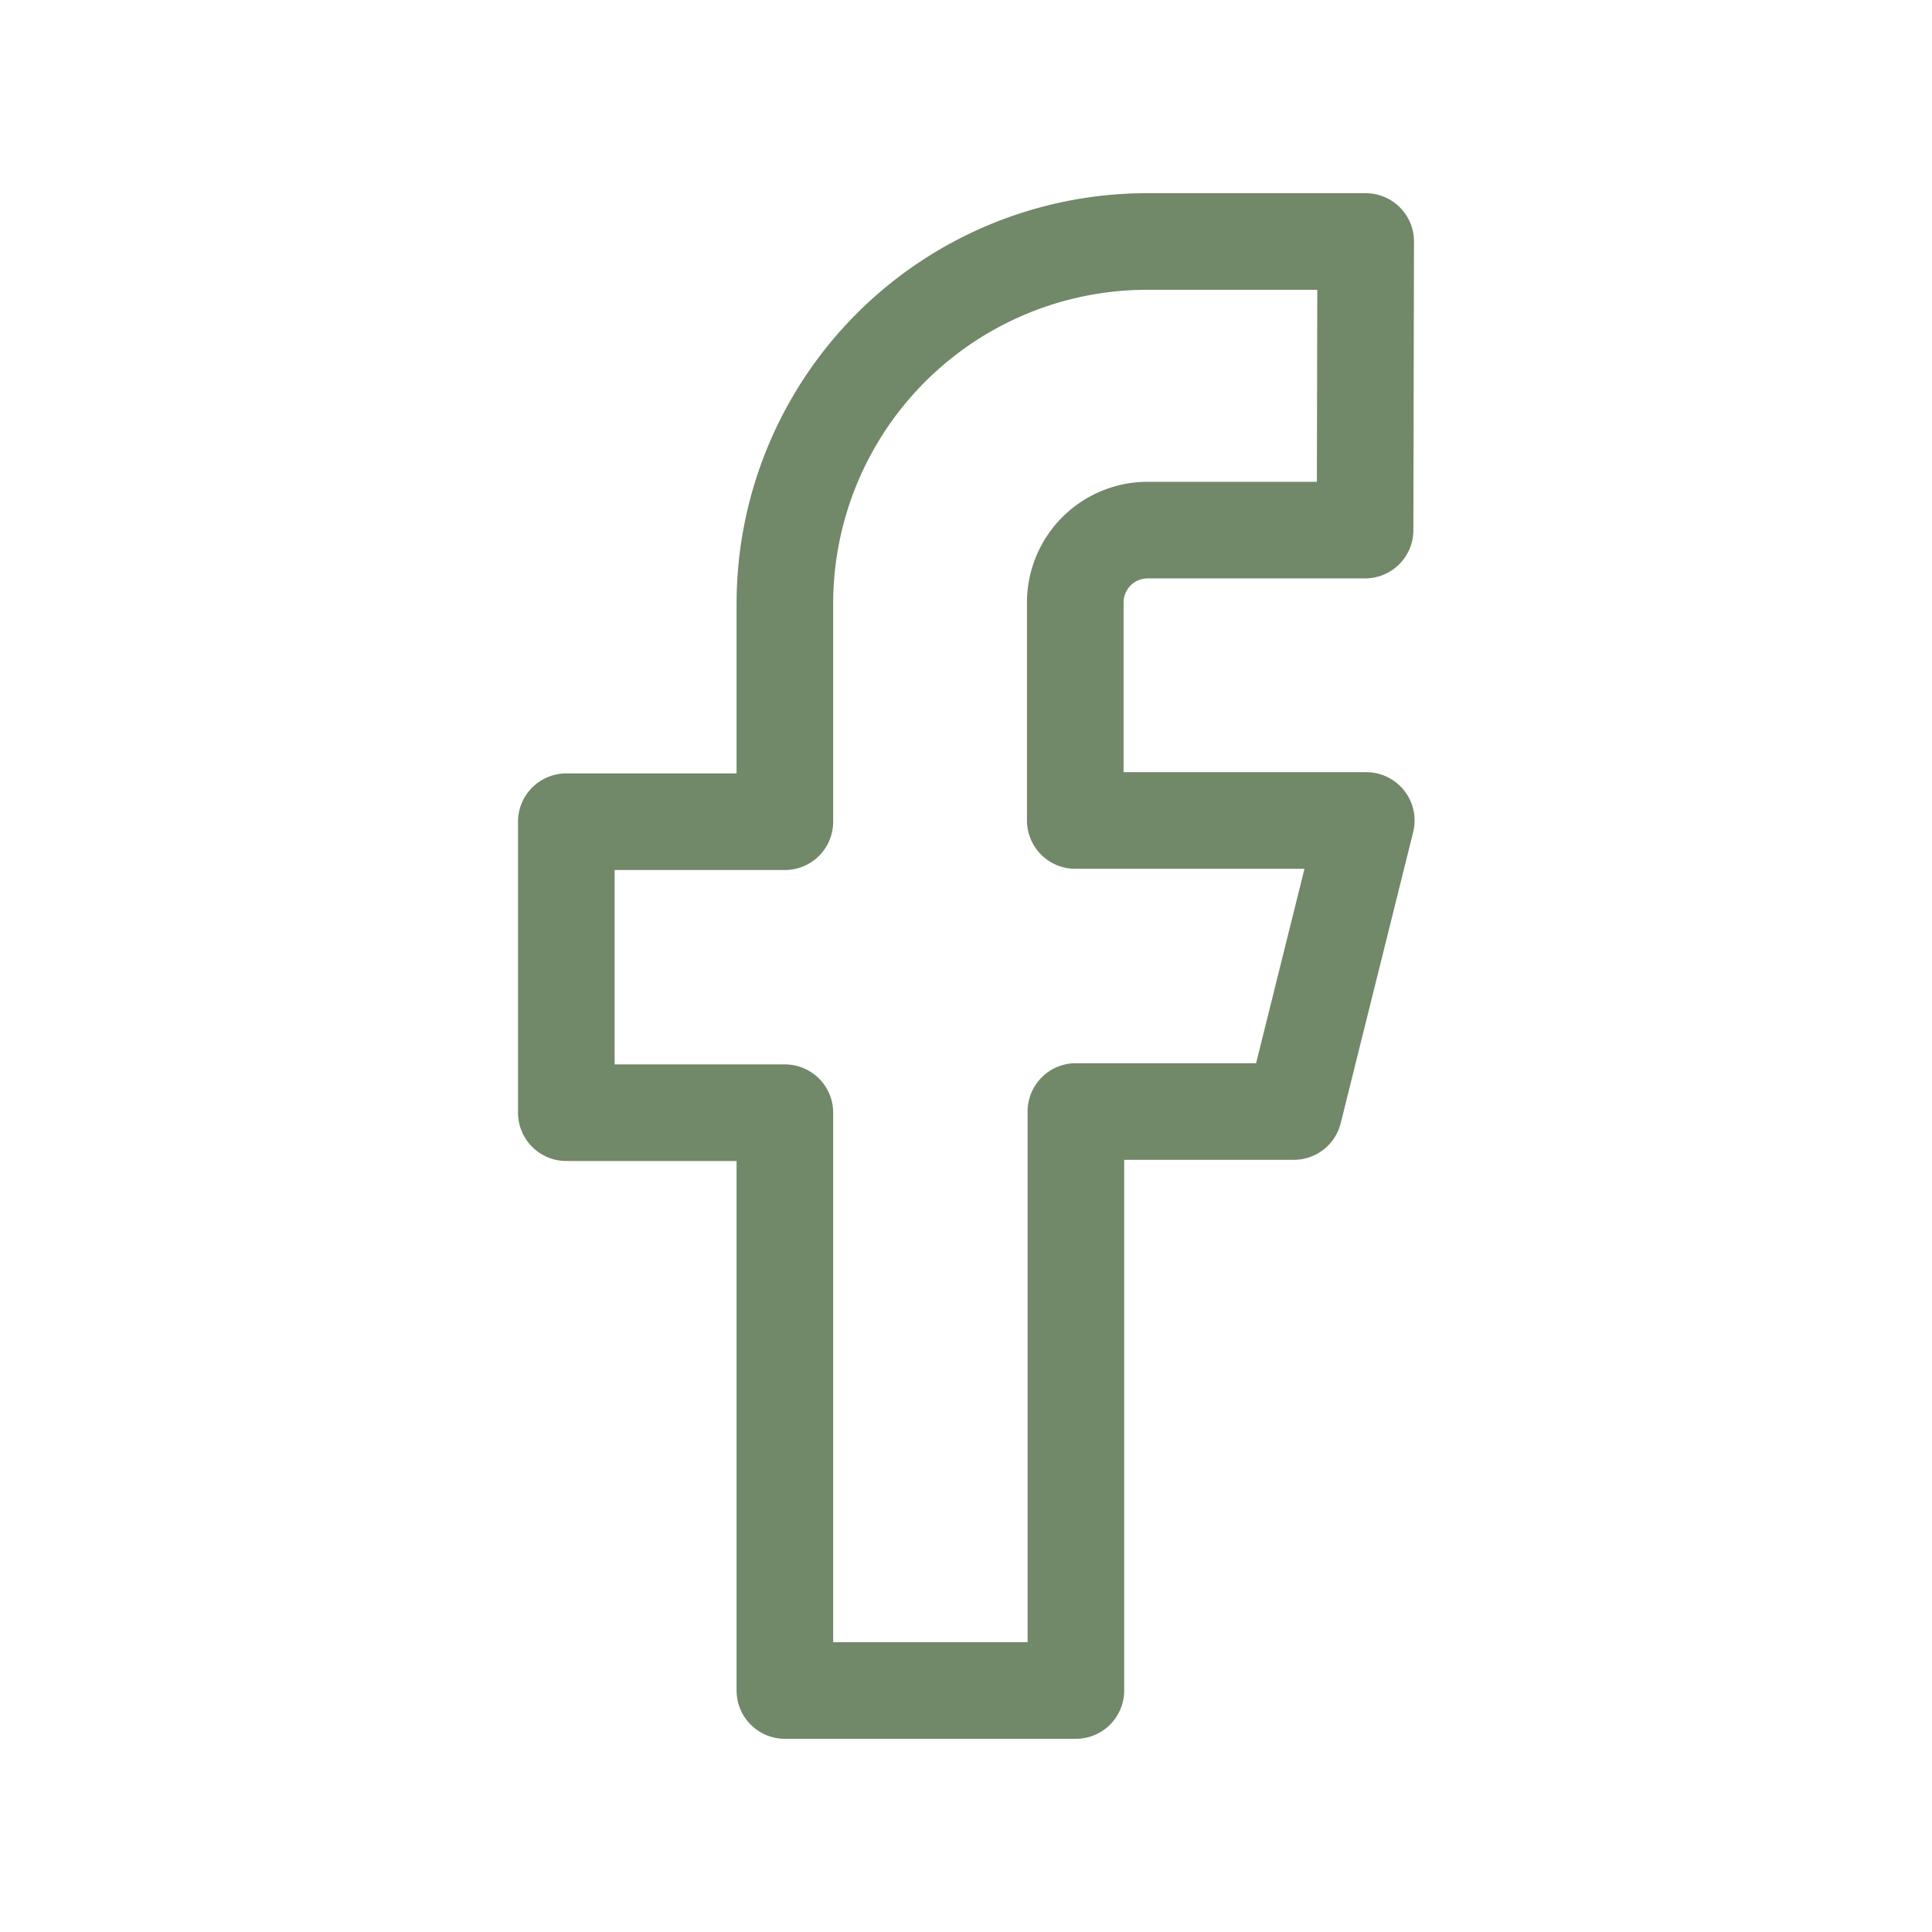 <svg id="Layer_1" data-name="Layer 1" xmlns="http://www.w3.org/2000/svg" viewBox="0 0 32 32"><defs><style>.cls-1{fill:none;stroke:#718869;stroke-linecap:round;stroke-linejoin:round;stroke-width:1.6px;}</style></defs><path id="Vector" class="cls-1" d="M22.62,4H19a6,6,0,0,0-6,6v3.61H9.38v4.82H13V28h4.82V18.41h3.61l1.2-4.82H17.81V10A1.2,1.2,0,0,1,19,8.78h3.61Z"/></svg>
